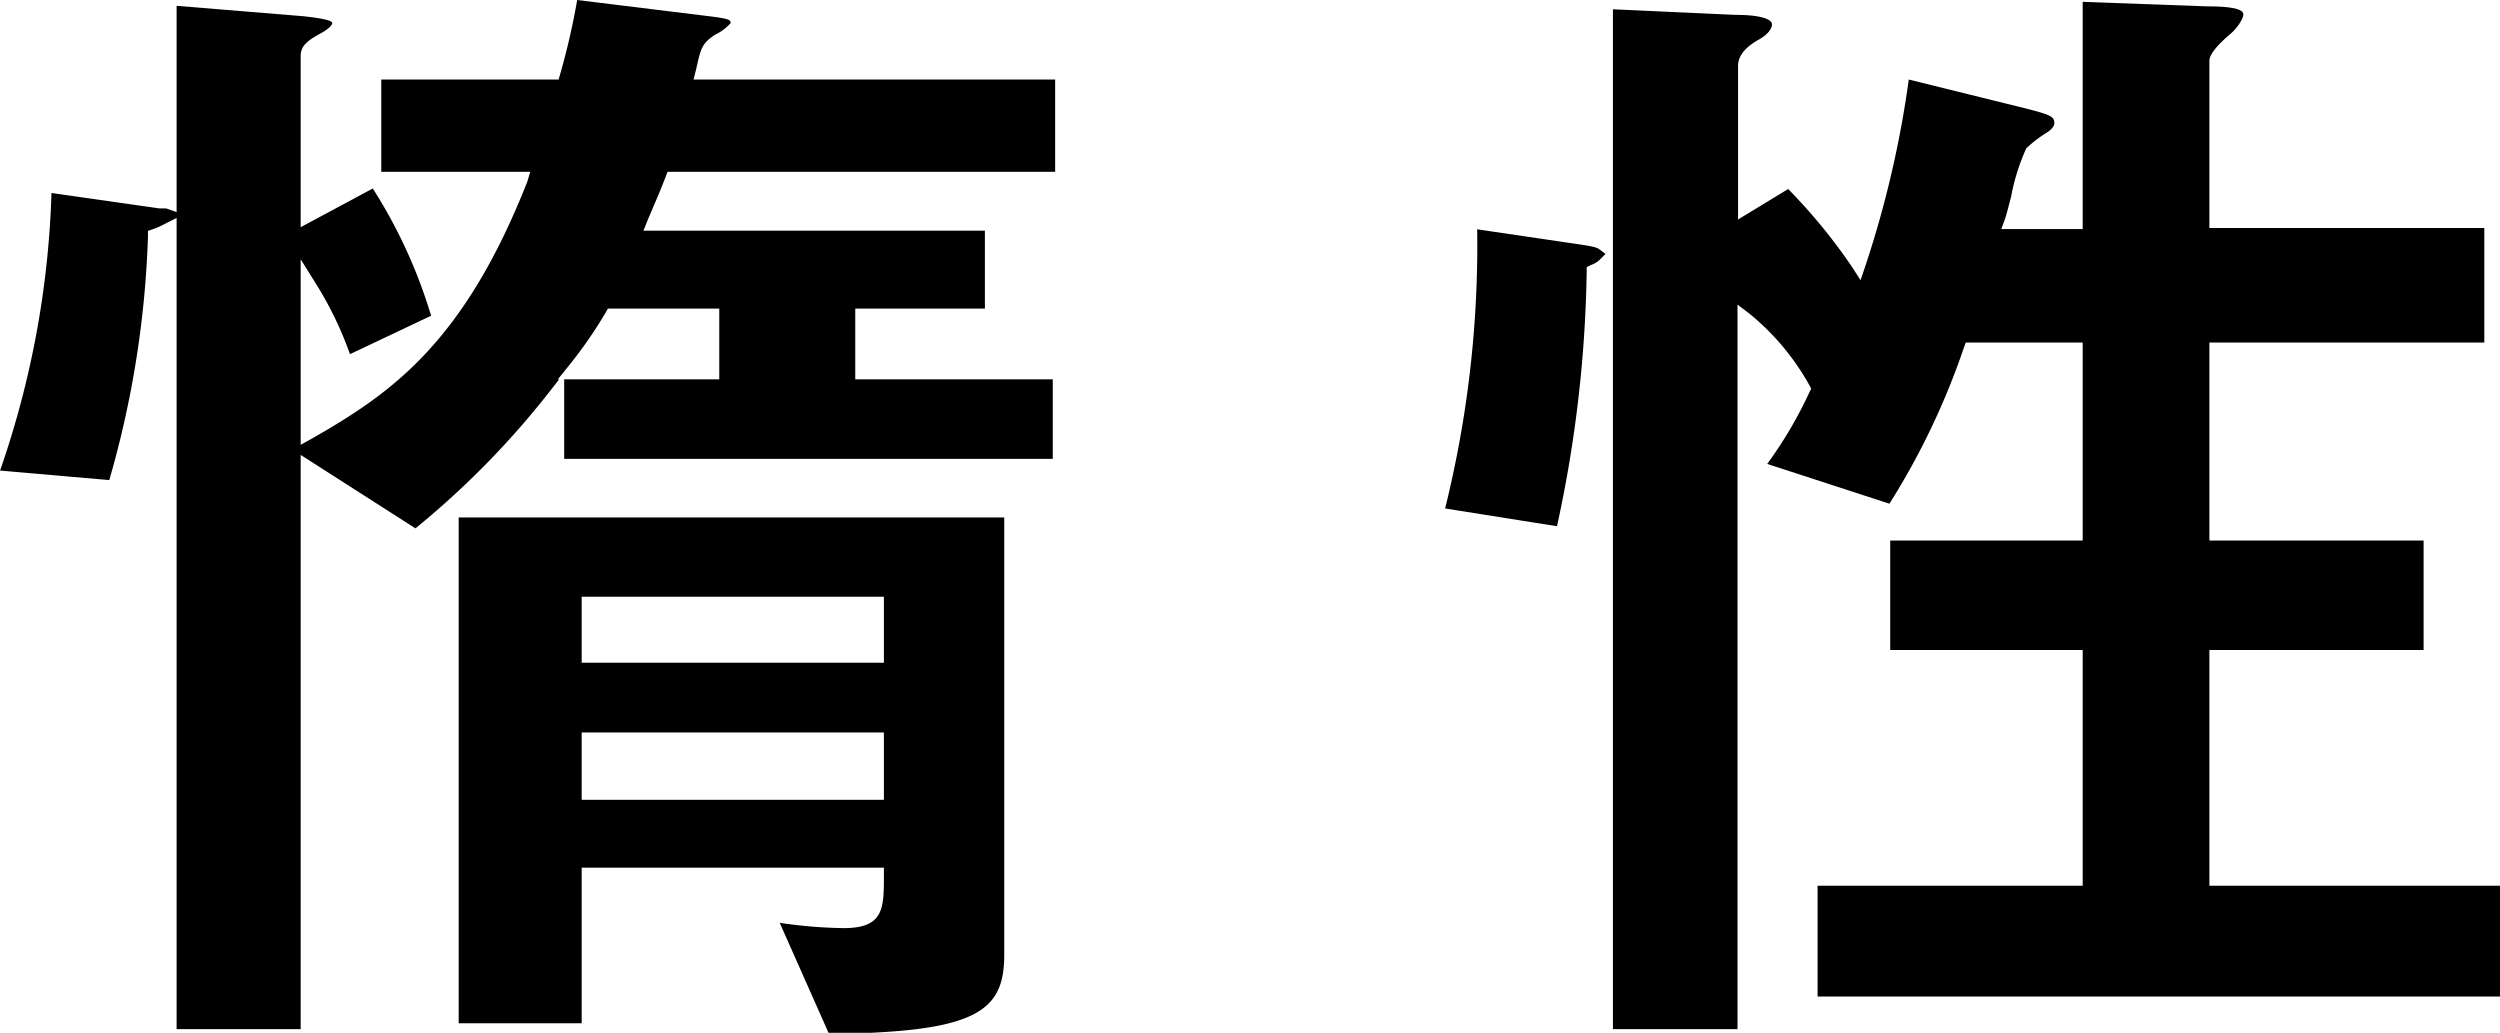 <svg xmlns="http://www.w3.org/2000/svg" viewBox="0 0 94.3 38.96" width="300" height="123.94"><defs><style>.cls-1{fill:#000000;}</style></defs><title>txt02</title><g id="レイヤー_2" data-name="レイヤー 2"><g id="ワード"><path class="cls-1" d="M29.41,34.81a17.8,17.8,0,0,0,2.41.2c1.52,0,1.52-.74,1.52-2v-.28H21.94V38.6H17.3V19.52H37.88V36c0,2.15-1,2.94-6.61,3Zm-7.47-4.64h11.4V27.63H21.94Zm0-5.17h11.4V22.51H21.94ZM6.66,38.82V8.22l-.55.28a2.47,2.47,0,0,1-.33.14l-.2.07v.2a37.29,37.29,0,0,1-1.46,9.2L0,17.75A35.05,35.05,0,0,0,1.94,7.28L6,7.86l.26,0L6.66,8V.22l4.76.39c.73.08,1.11.16,1.11.26s-.21.27-.44.39c-.39.22-.75.42-.75.84V8.57l2.72-1.46a19.07,19.07,0,0,1,2.2,4.8L13.2,13.36a13.53,13.53,0,0,0-1.33-2.73l-.53-.85v7l.43-.24c3-1.71,5.73-3.62,8.12-9.69L20,6.48H14.38V3h6.69l.06-.21A26.41,26.41,0,0,0,21.77,0l4.88.6c.83.1.91.14.91.27h0a1.81,1.81,0,0,1-.59.44c-.5.33-.54.53-.7,1.25L26.16,3H39.8V6.48H25.18l-.07.18c-.23.6-.37.91-.48,1.17l-.2.47-.16.4H37.15v2.94H32.26v2.67h7.45v3H21.28v-3h5.85V11.64h-4.2l-.08.14a16.55,16.55,0,0,1-1.44,2.07l-.37.46h.05l-.32.41a32.43,32.43,0,0,1-5.1,5.21l-4.33-2.77V38.82Z"/><path class="cls-1" d="M60.84,38.82V.35l4.59.21c1.17,0,1.41.22,1.41.36s-.13.37-.49.57-.79.52-.79,1V8.28l1.89-1.15a21.09,21.09,0,0,1,2.41,2.94l.32.5.19-.56A39.13,39.13,0,0,0,72,3l4.49,1.11c.92.24,1,.3,1,.55,0,.09-.1.24-.36.39a4.48,4.48,0,0,0-.7.55,7.85,7.85,0,0,0-.57,1.82c-.1.38-.18.7-.23.84l-.14.38h3.07V.07l4.69.17c1.26,0,1.37.19,1.37.31s-.18.47-.5.74-.78.71-.78,1V8.6H93.71v4.32H83.34v7.47h8.08v4.13H83.34v8.89h11v4.18H68.56V33.41h10V24.52H71.3V20.39h7.26V12.92H74.15l-.07.19A27.67,27.67,0,0,1,71.27,19L66.66,17.5a15.74,15.74,0,0,0,1.59-2.7l.07-.14-.07-.13A9.32,9.32,0,0,0,66,11.84l-.46-.35V38.82ZM54.51,19.18A41.29,41.29,0,0,0,55.72,8.65l4,.59c.5.08.54.11.67.21l.17.13-.18.18A.92.92,0,0,1,60,10l-.15.08v.17a48.07,48.07,0,0,1-1.12,9.6Z"/></g></g></svg>